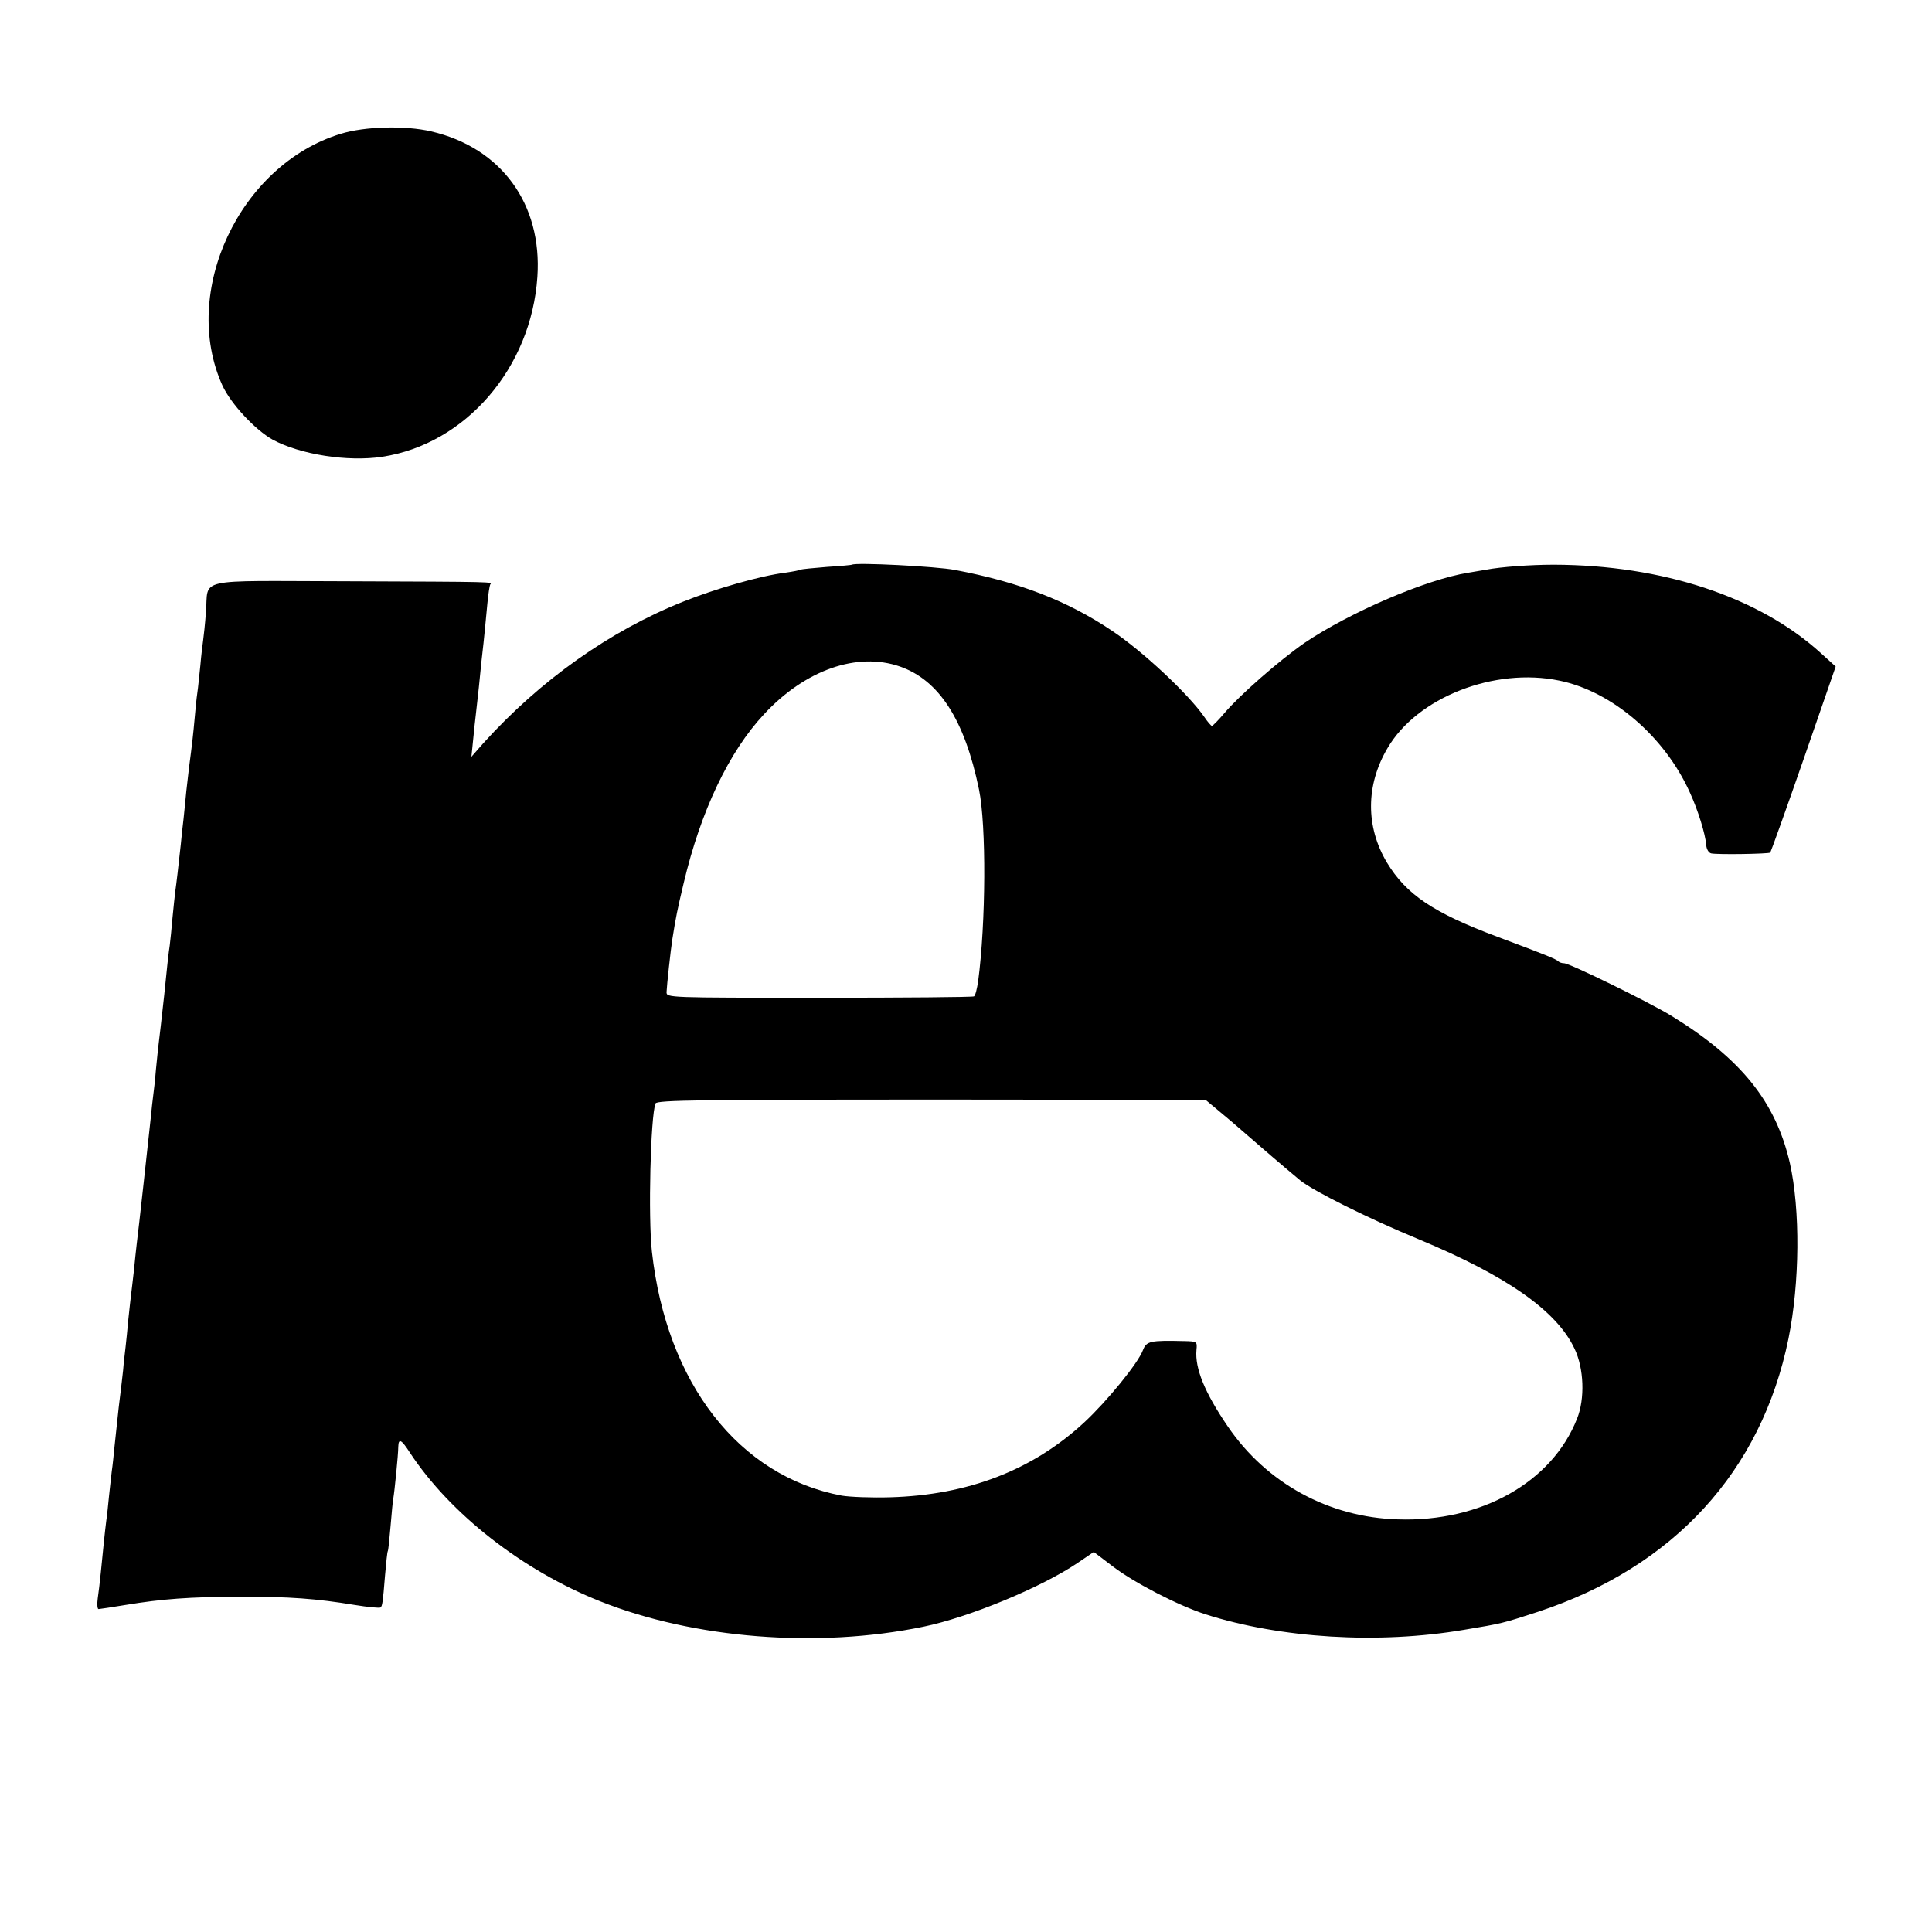 <?xml version="1.0" encoding="UTF-8" standalone="no"?>
<!DOCTYPE svg PUBLIC "-//W3C//DTD SVG 20010904//EN" "http://www.w3.org/TR/2001/REC-SVG-20010904/DTD/svg10.dtd">
<svg version="1.0" xmlns="http://www.w3.org/2000/svg" width="700pt" height="700pt" viewBox="0 0 700 700" preserveAspectRatio="xMidYMid meet">
<g transform="translate(0,700) scale(0.1,-0.1)" fill="#000000" stroke="none">
<path d="M1234 6515 c-366 -112 -582 -573 -428 -912 31 -67 119 -161 182 -196 100 -54 272 -81 397 -62 302 46 540 322 562 652 18 264 -131 468 -385 527 -94 22 -242 18 -328 -9z"/>
<path d="M3087 4954 c-1 -1 -42 -5 -91 -8 -49 -4 -92 -8 -95 -10 -3 -2 -28 -7 -56 -11 -89 -11 -253 -58 -370 -105 -266 -106 -518 -285 -724 -513 l-43 -49 6 59 c3 32 8 78 11 103 3 25 7 65 10 90 2 25 7 65 9 90 5 43 9 76 22 215 3 33 8 63 10 67 7 10 31 10 -525 12 -556 1 -494 15 -505 -114 -3 -41 -8 -86 -10 -100 -2 -14 -7 -54 -10 -90 -4 -36 -8 -81 -11 -100 -3 -19 -7 -62 -10 -95 -5 -56 -9 -92 -20 -175 -2 -19 -7 -59 -10 -87 -3 -29 -7 -74 -10 -100 -3 -27 -8 -68 -10 -93 -8 -74 -16 -143 -20 -170 -2 -14 -6 -56 -10 -95 -3 -38 -8 -83 -10 -100 -3 -16 -12 -97 -20 -180 -9 -82 -18 -161 -20 -175 -2 -14 -6 -56 -10 -95 -3 -38 -8 -81 -10 -95 -2 -14 -6 -51 -9 -82 -7 -65 -44 -405 -51 -458 -2 -19 -7 -62 -10 -95 -4 -33 -8 -71 -10 -85 -2 -14 -6 -54 -10 -90 -3 -36 -8 -81 -10 -100 -2 -19 -7 -57 -9 -85 -3 -27 -10 -88 -16 -135 -5 -47 -12 -110 -15 -140 -3 -30 -7 -71 -10 -90 -2 -19 -7 -60 -10 -90 -3 -30 -7 -71 -10 -90 -5 -39 -12 -108 -20 -190 -3 -30 -8 -72 -11 -92 -3 -21 -1 -38 3 -38 4 0 49 7 98 15 133 22 231 29 415 30 179 0 276 -7 415 -30 49 -8 91 -12 94 -9 6 6 8 15 16 116 4 46 8 85 10 88 2 3 6 43 10 90 4 47 8 92 10 101 4 21 18 159 18 187 1 32 11 27 42 -21 146 -222 408 -427 690 -539 339 -135 787 -171 1170 -92 166 34 429 143 559 231 l59 40 71 -54 c78 -59 235 -140 334 -172 272 -87 626 -109 937 -56 138 23 138 23 267 65 492 162 810 509 908 990 41 202 43 467 5 636 -51 222 -177 379 -430 534 -80 49 -368 190 -388 190 -8 0 -17 3 -21 7 -8 8 -44 23 -221 89 -232 87 -330 153 -400 269 -77 129 -77 280 2 414 107 184 387 294 623 245 191 -39 382 -203 473 -406 29 -63 56 -150 59 -190 1 -15 9 -28 18 -30 22 -5 209 -2 214 3 2 2 57 155 121 339 l116 335 -53 48 c-224 204 -574 320 -968 321 -86 0 -193 -8 -245 -18 -11 -2 -40 -7 -65 -11 -152 -24 -430 -144 -593 -254 -91 -63 -235 -189 -291 -255 -21 -25 -42 -46 -45 -46 -3 0 -16 15 -28 33 -57 82 -221 236 -333 311 -162 109 -337 177 -570 221 -67 13 -362 28 -373 19z m174 -369 c142 -50 234 -193 286 -445 27 -130 25 -485 -3 -695 -4 -27 -10 -52 -15 -55 -4 -3 -256 -5 -561 -5 -546 0 -553 0 -553 20 1 25 15 154 21 192 13 82 18 106 41 203 62 262 164 476 291 612 149 161 338 227 493 173z m1155 -1610 c27 -22 69 -58 94 -80 54 -47 136 -118 200 -171 46 -38 246 -138 430 -214 320 -133 501 -260 565 -397 34 -71 38 -181 9 -253 -91 -231 -348 -375 -649 -365 -250 7 -476 131 -616 336 -84 123 -120 211 -114 278 3 30 2 31 -44 32 -124 3 -137 0 -150 -33 -18 -48 -131 -186 -213 -262 -187 -173 -421 -263 -703 -271 -66 -2 -145 1 -175 6 -373 70 -635 407 -688 884 -14 124 -5 490 13 537 5 12 165 14 999 14 l994 -1 48 -40z"/>
</g>
</svg>